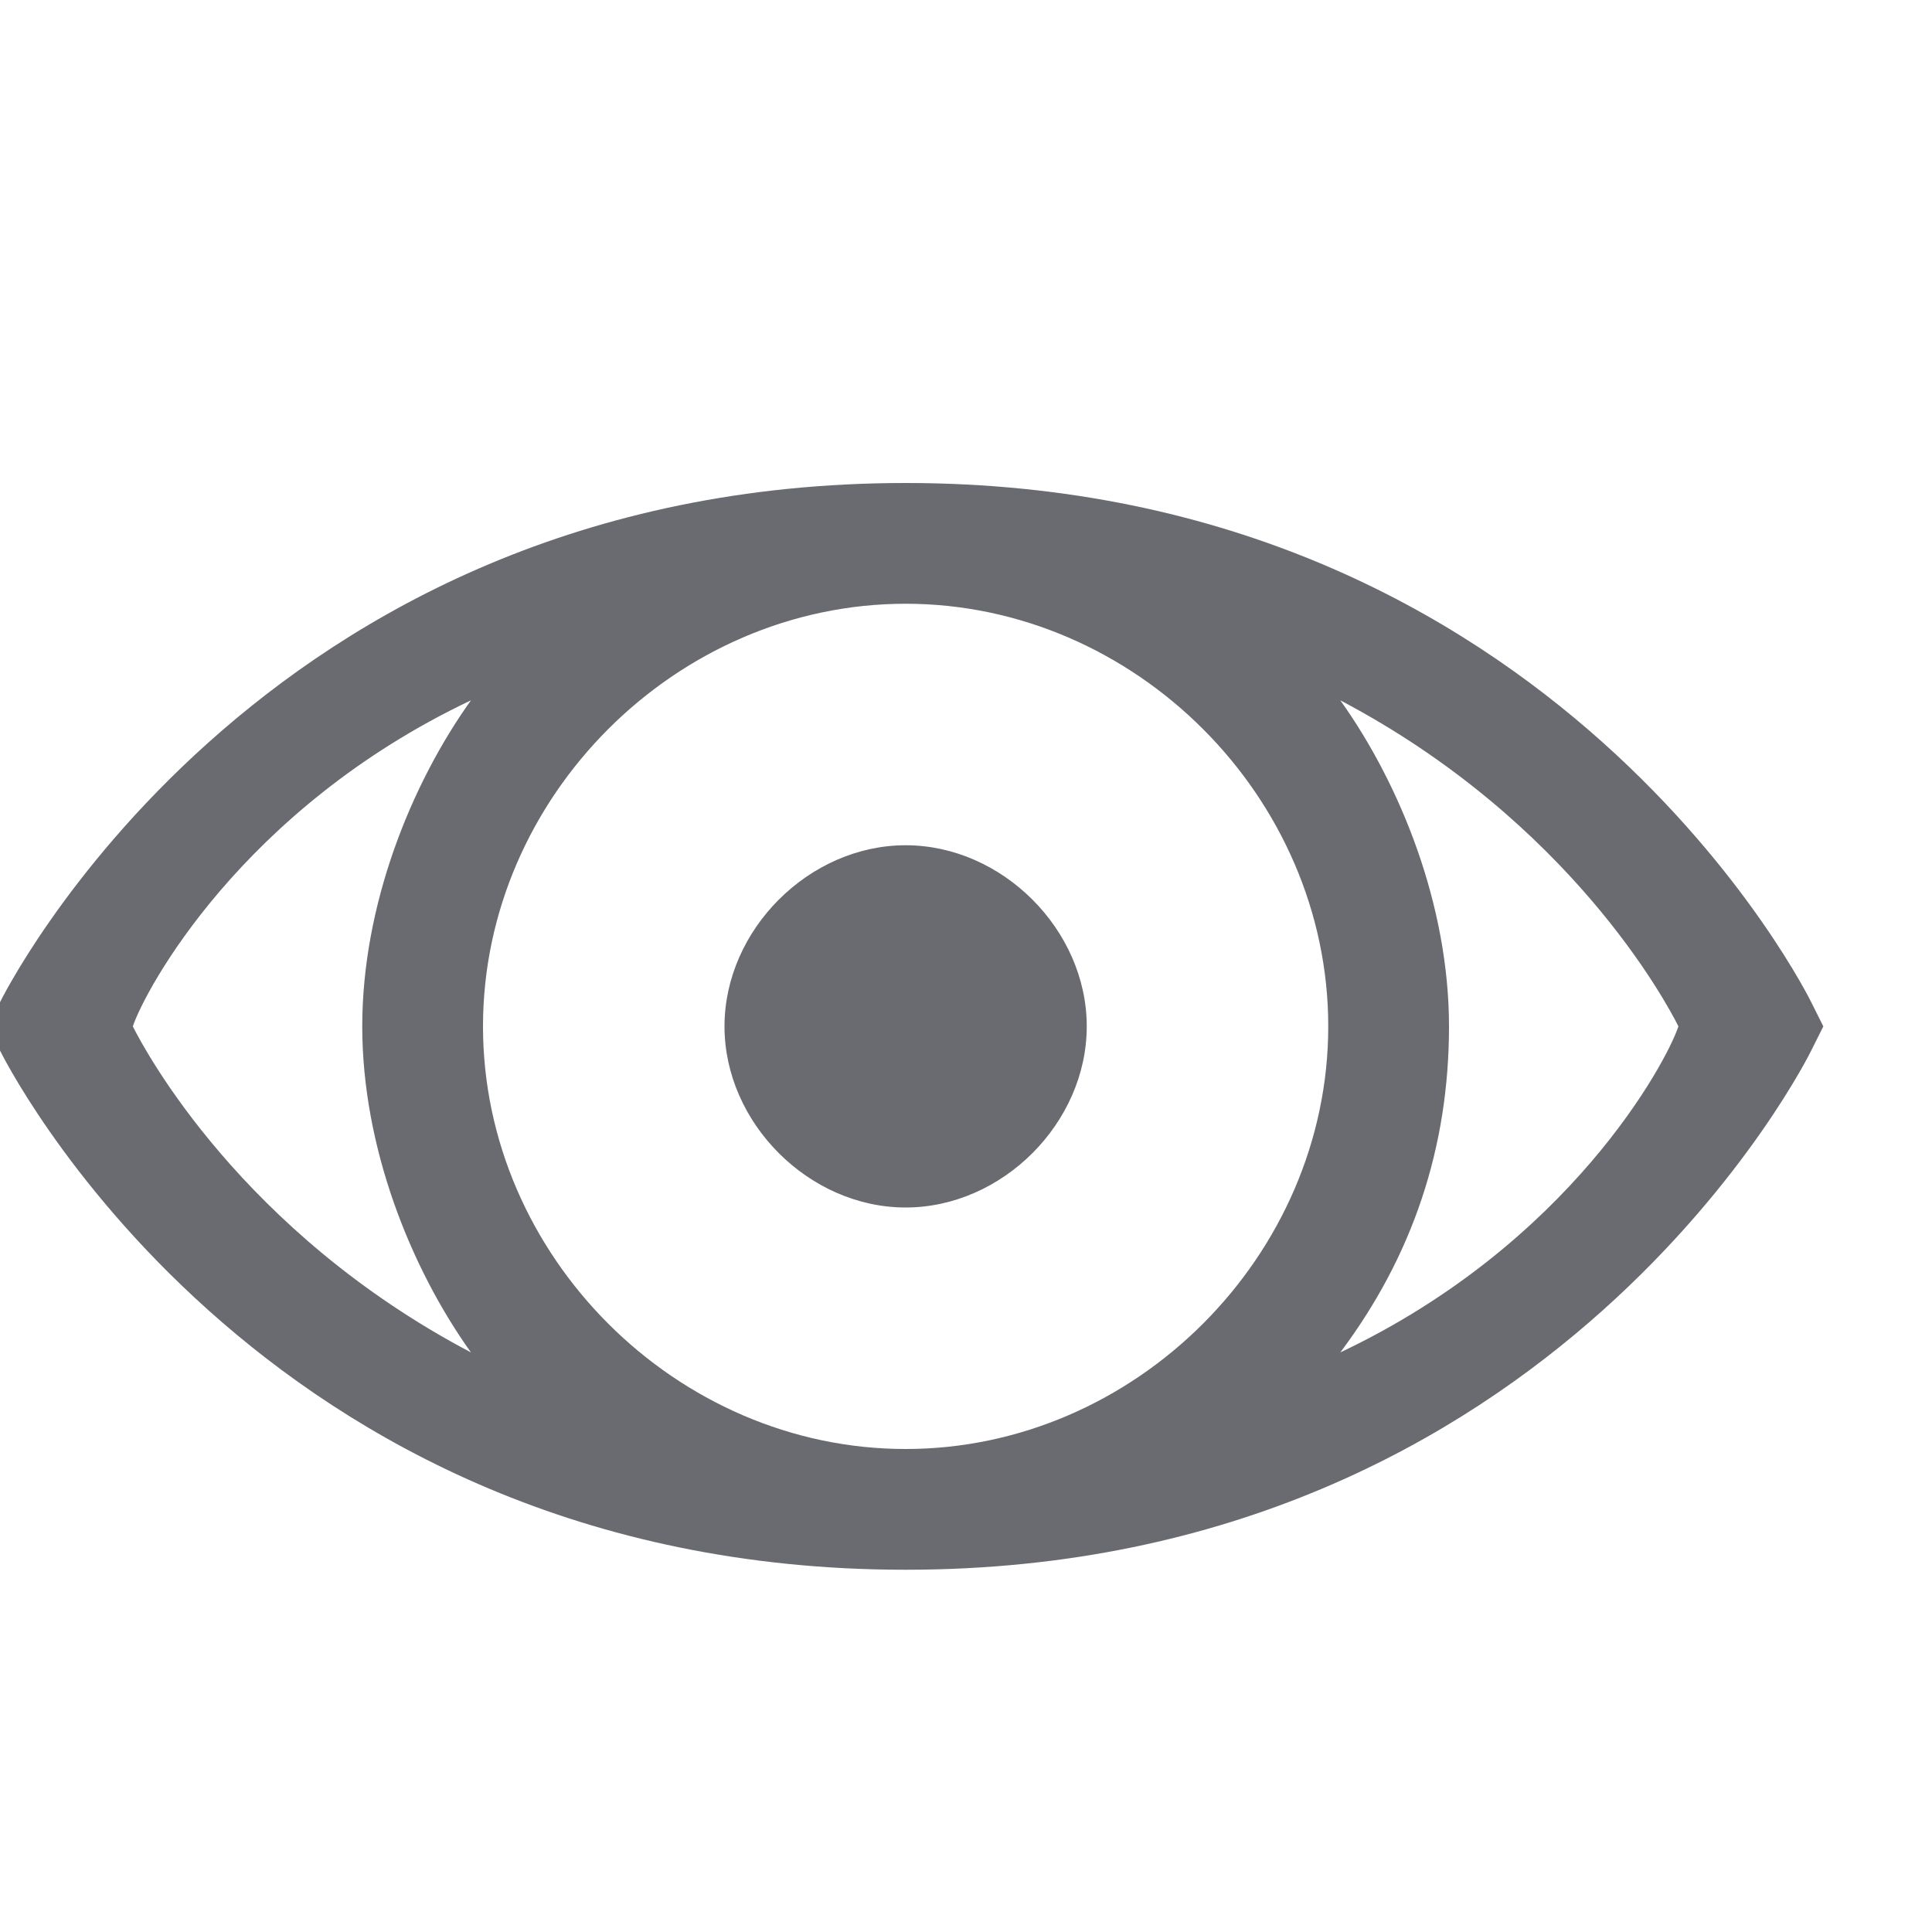 <?xml version="1.0" encoding="utf-8"?>
<!-- Generator: Adobe Illustrator 24.1.0, SVG Export Plug-In . SVG Version: 6.00 Build 0)  -->
<svg version="1.1" id="Layer_1" xmlns="http://www.w3.org/2000/svg" xmlns:xlink="http://www.w3.org/1999/xlink" x="0px" y="0px"
	 viewBox="0 0 16 16" style="enable-background:new 0 0 16 16;" xml:space="preserve">
<style type="text/css">
	.st0{fill:#6A6B70;}
</style>
<path class="st0" d="M7.5,4C2.1,4,0,8.3,0,8.3l-0.1,0.2L0,8.7c0,0,2.1,4.3,7.5,4.3S15,8.7,15,8.7l0.1-0.2L15,8.3
	C15,8.3,12.9,4,7.5,4z M7.5,5C9.4,5,11,6.6,11,8.5S9.4,12,7.5,12S4,10.4,4,8.5S5.6,5,7.5,5z M3.9,5.8C3.4,6.5,3,7.5,3,8.5
	s0.4,2,0.9,2.7c-1.9-1-2.7-2.5-2.8-2.7C1.2,8.2,2,6.7,3.9,5.8z M11.1,5.8c1.9,1,2.7,2.5,2.8,2.7c-0.1,0.3-0.9,1.8-2.8,2.7
	c0.6-0.8,0.9-1.7,0.9-2.7S11.6,6.5,11.1,5.8z M7.5,7C6.7,7,6,7.7,6,8.5S6.7,10,7.5,10S9,9.3,9,8.5S8.3,7,7.5,7z"/>
</svg>
